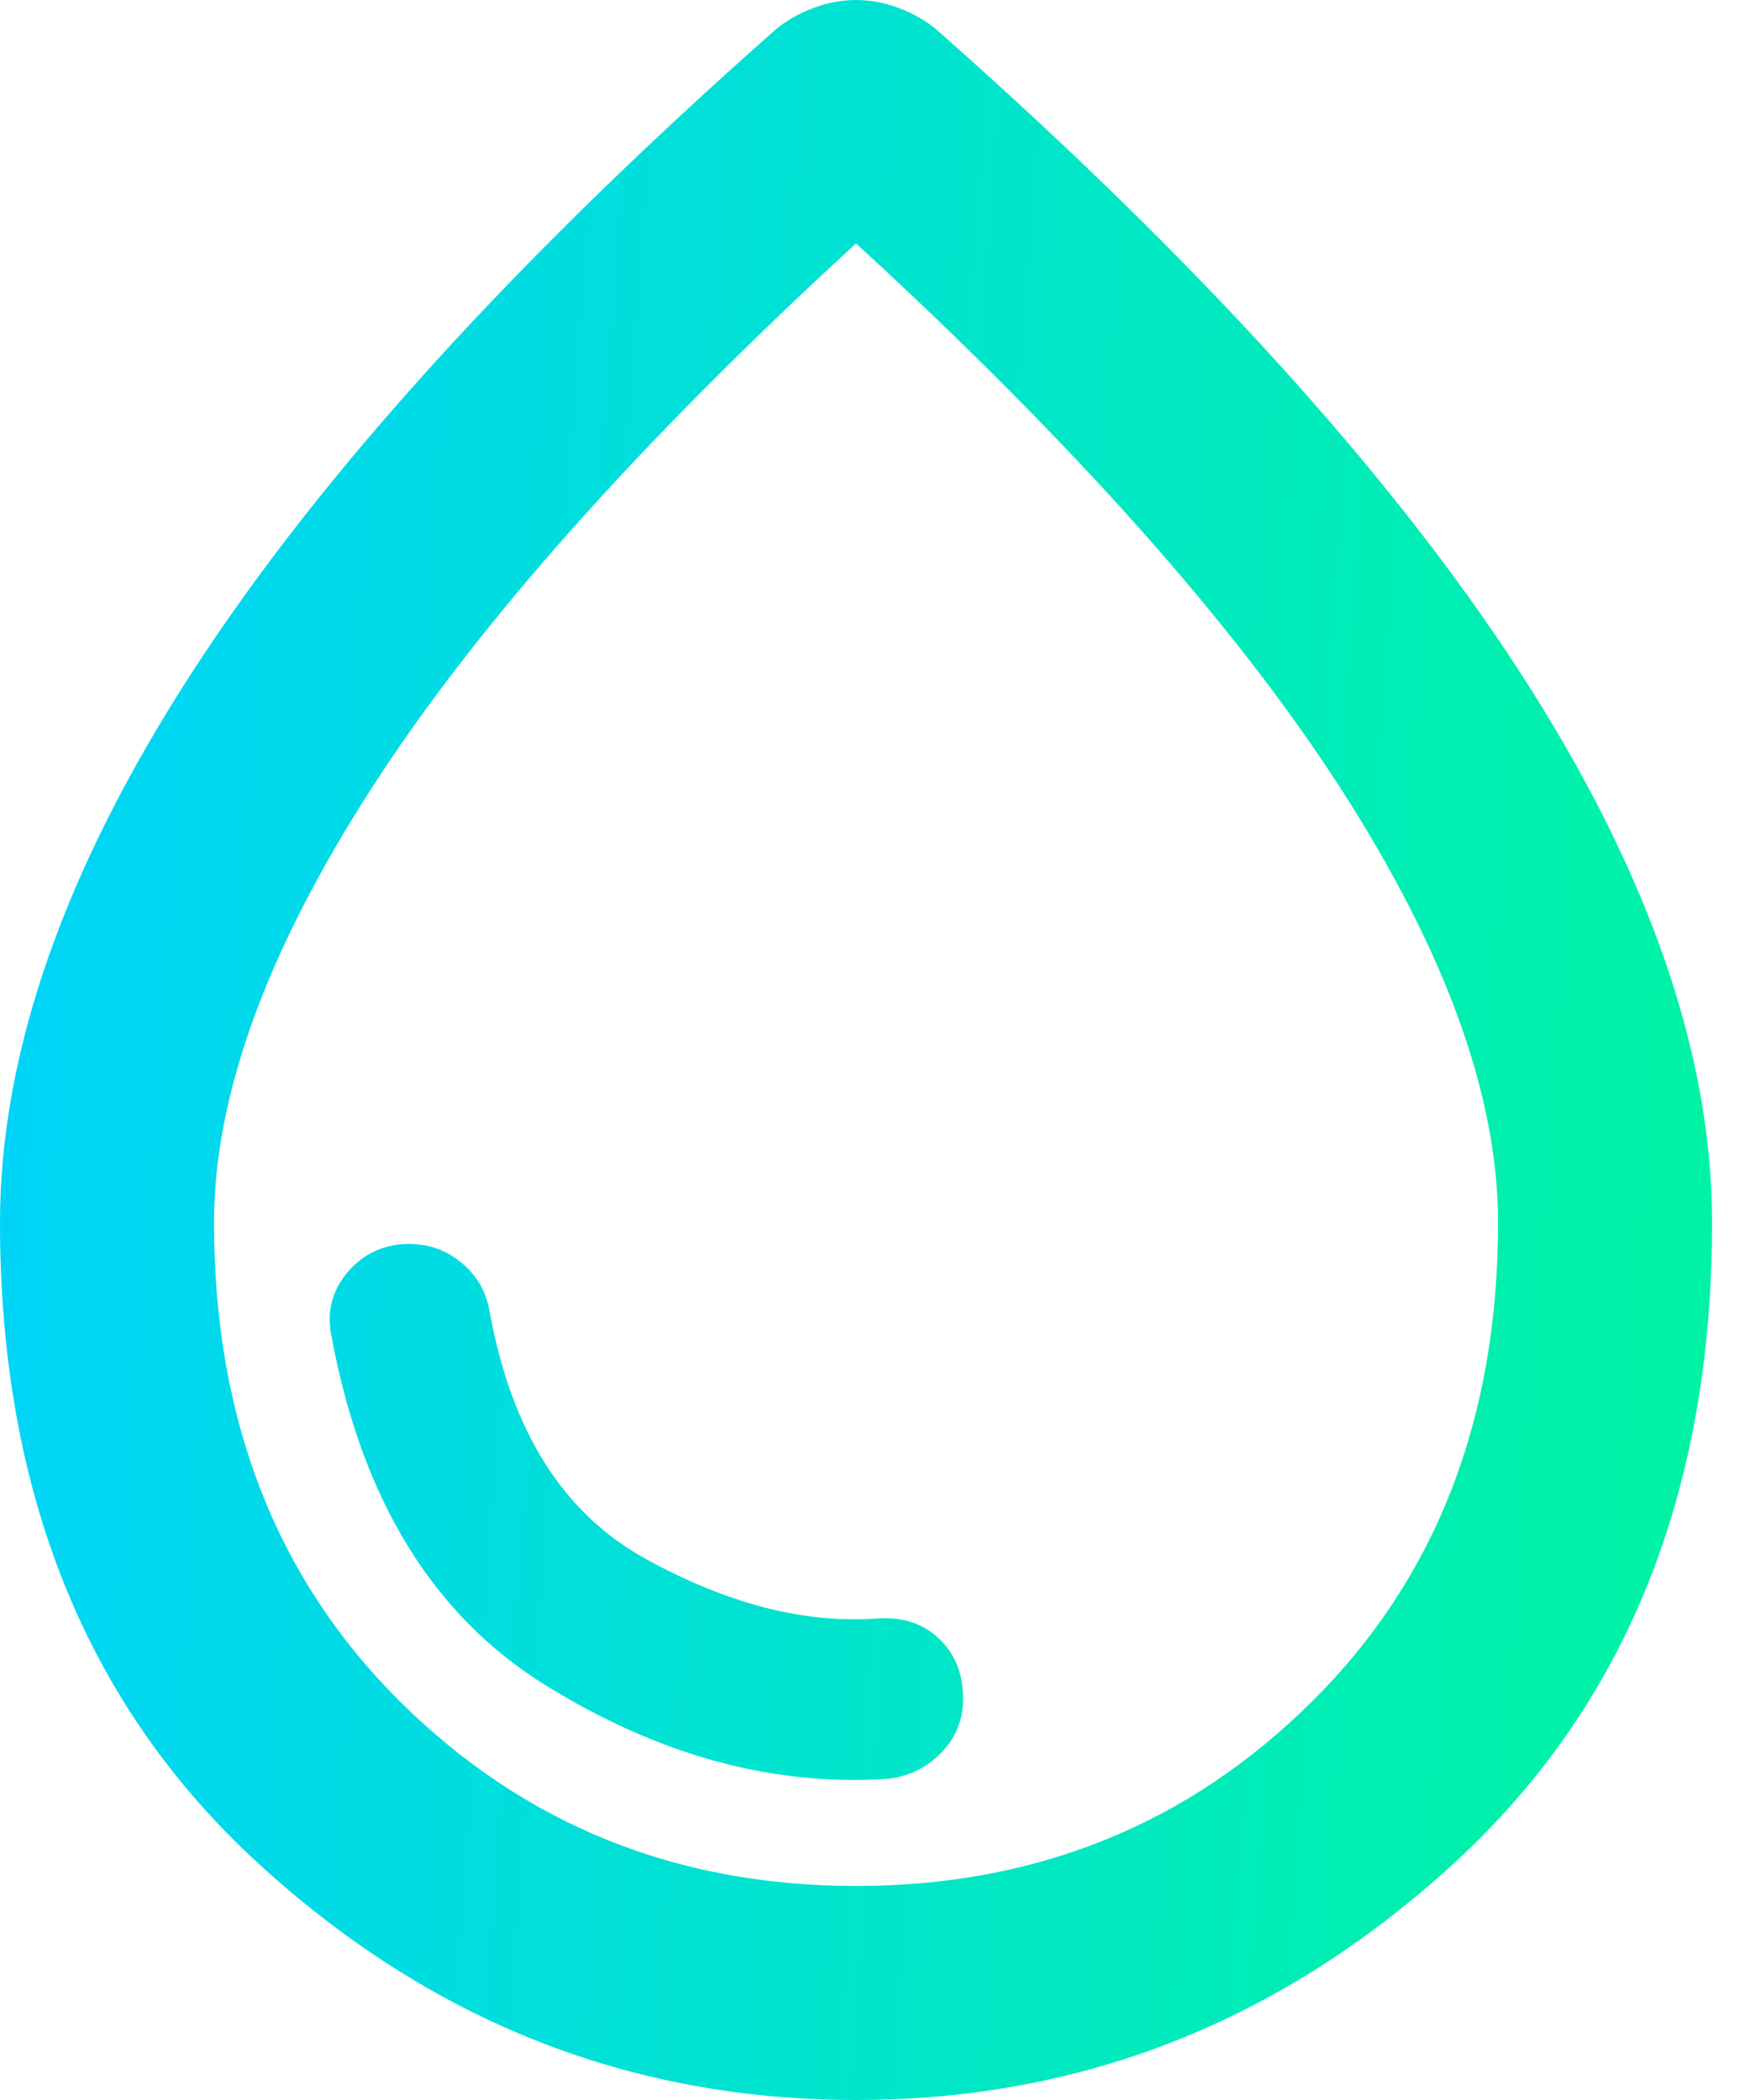 <svg width="30" height="36" viewBox="0 0 30 36" fill="none" xmlns="http://www.w3.org/2000/svg">
<path d="M14.675 36C10.792 36 7.376 34.647 4.426 31.942C1.475 29.236 0 25.575 0 20.958C0 18.053 1.101 14.905 3.302 11.511C5.503 8.117 8.836 4.448 13.299 0.504C13.483 0.352 13.697 0.229 13.941 0.138C14.186 0.046 14.431 0 14.675 0C14.92 0 15.164 0.046 15.409 0.138C15.653 0.229 15.867 0.352 16.051 0.504C20.515 4.448 23.847 8.117 26.048 11.511C28.25 14.905 29.35 18.053 29.35 20.958C29.35 25.575 27.875 29.236 24.924 31.942C21.974 34.647 18.558 36 14.675 36ZM14.675 32.331C17.763 32.331 20.369 31.276 22.493 29.167C24.619 27.057 25.681 24.321 25.681 20.958C25.681 18.787 24.78 16.303 22.976 13.505C21.172 10.708 18.405 7.597 14.675 4.173C10.945 7.597 8.178 10.708 6.375 13.505C4.571 16.303 3.669 18.787 3.669 20.958C3.669 24.321 4.731 27.057 6.855 29.167C8.981 31.276 11.587 32.331 14.675 32.331ZM15.18 30.497C15.546 30.466 15.86 30.321 16.121 30.062C16.38 29.802 16.51 29.488 16.51 29.121C16.51 28.693 16.372 28.349 16.097 28.09C15.822 27.83 15.47 27.715 15.042 27.745C13.789 27.837 12.459 27.493 11.052 26.714C9.646 25.934 8.759 24.52 8.392 22.471C8.331 22.135 8.17 21.86 7.91 21.646C7.651 21.432 7.353 21.325 7.017 21.325C6.589 21.325 6.237 21.485 5.962 21.805C5.687 22.127 5.595 22.502 5.687 22.93C6.206 25.712 7.429 27.699 9.355 28.892C11.281 30.084 13.223 30.619 15.18 30.497Z" fill="url(#paint0_linear_5487_7085)"/>
<defs>
<linearGradient id="paint0_linear_5487_7085" x1="3.156" y1="-60.75" x2="46.267" y2="-57.529" gradientUnits="userSpaceOnUse">
<stop stop-color="#00D1FF"/>
<stop offset="1" stop-color="#00FF85"/>
</linearGradient>
</defs>
</svg>
